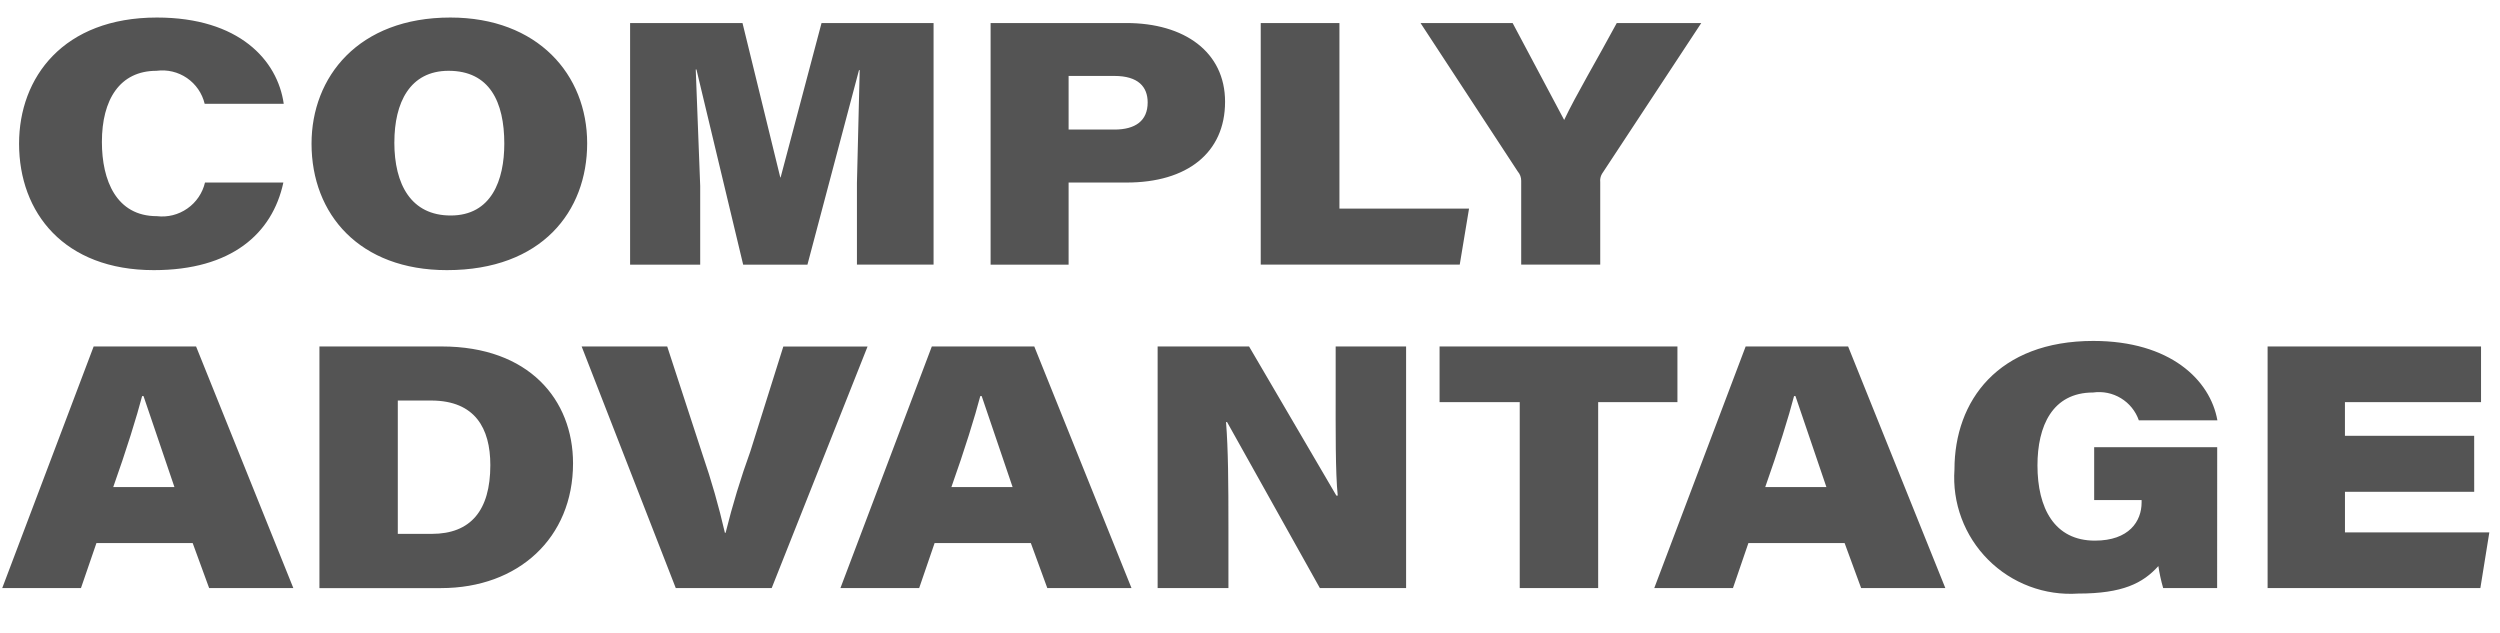 <svg width="75" height="19" viewBox="0 0 75 19" fill="none" xmlns="http://www.w3.org/2000/svg">
<g clip-path="url(#clip0_56416_2862)">
<path d="M8.501 5.475C8.172 7.011 6.941 8.104 4.614 8.104C1.923 8.104 0.572 6.382 0.572 4.31C0.572 2.32 1.902 0.526 4.707 0.526C7.171 0.526 8.327 1.804 8.512 3.114H6.14C6.065 2.799 5.875 2.524 5.609 2.341C5.342 2.158 5.017 2.081 4.696 2.124C3.591 2.124 3.057 2.99 3.057 4.258C3.057 5.413 3.49 6.485 4.707 6.485C5.029 6.524 5.355 6.442 5.621 6.255C5.888 6.069 6.076 5.791 6.15 5.475H8.501ZM17.615 4.299C17.615 6.341 16.254 8.104 13.408 8.104C10.79 8.104 9.346 6.433 9.346 4.31C9.346 2.31 10.748 0.526 13.511 0.526C16.13 0.526 17.615 2.237 17.615 4.299ZM11.83 4.269C11.83 5.537 12.335 6.465 13.52 6.465C14.747 6.465 15.129 5.402 15.129 4.31C15.129 3.052 14.685 2.124 13.458 2.124C12.294 2.124 11.831 3.082 11.831 4.269H11.83ZM25.708 5.495L25.791 2.103H25.77L24.223 7.94H22.295L20.893 2.083H20.872L21.006 5.579V7.94H18.903V0.691H22.275L23.408 5.321H23.419L24.646 0.691H28.007V7.939H25.708V5.495ZM29.718 0.691H33.791C35.533 0.691 36.752 1.558 36.752 3.053C36.752 4.59 35.607 5.476 33.803 5.476H32.058V7.94H29.718V0.691ZM32.058 3.887H33.43C34.059 3.887 34.43 3.627 34.43 3.073C34.43 2.609 34.152 2.278 33.43 2.278H32.058V3.887ZM37.822 0.691H40.183V6.259H44.071L43.792 7.939H37.822V0.691ZM45.636 7.939V5.423C45.637 5.321 45.6 5.222 45.533 5.145L42.616 0.691H45.379L46.925 3.599C47.276 2.856 47.915 1.784 48.503 0.691H51.038L48.058 5.217C48.015 5.292 47.997 5.378 48.007 5.464V7.939H45.636ZM2.893 16.292L2.429 17.642H0.067L2.81 10.393H5.882L8.8 17.642H6.274L5.78 16.291L2.893 16.292ZM5.233 14.612L4.305 11.881H4.264C4.109 12.479 3.789 13.51 3.397 14.612H5.233ZM9.583 10.394H13.252C15.87 10.394 17.191 11.992 17.191 13.9C17.191 16.137 15.551 17.643 13.231 17.643H9.583V10.394ZM11.934 16.016H12.955C14.12 16.016 14.71 15.315 14.71 13.954C14.71 12.841 14.246 12.026 12.955 12.016H11.934V16.016ZM20.273 17.642L17.449 10.393H20.016L21.078 13.644C21.342 14.411 21.565 15.193 21.747 15.984H21.768C21.973 15.157 22.221 14.341 22.511 13.54L23.5 10.395H26.027L23.151 17.642H20.273ZM28.038 16.292L27.575 17.642H25.213L27.955 10.393H31.028L33.945 17.642H31.419L30.925 16.291L28.038 16.292ZM30.378 14.612L29.45 11.881H29.409C29.254 12.479 28.934 13.51 28.542 14.612H30.378ZM34.729 17.642V10.394H37.472L40.091 14.868H40.132C40.06 14.178 40.07 12.868 40.07 11.672V10.394H42.183V17.642H39.596L36.812 12.662H36.781C36.846 13.486 36.853 14.456 36.853 15.879V17.642H34.729ZM45.592 12.064H43.187V10.394H50.323V12.064H47.945V17.642H45.592V12.064ZM52.452 16.292L51.989 17.642H49.628L52.37 10.393H55.443L58.36 17.642H55.834L55.338 16.291L52.452 16.292ZM54.792 14.612L53.863 11.881H53.822C53.668 12.479 53.348 13.51 52.957 14.612H54.792ZM66.514 17.642H64.895C64.832 17.425 64.784 17.205 64.751 16.982C64.287 17.497 63.678 17.807 62.346 17.807C61.849 17.84 61.35 17.767 60.884 17.591C60.418 17.416 59.995 17.143 59.643 16.79C59.291 16.437 59.019 16.013 58.845 15.546C58.671 15.08 58.599 14.581 58.634 14.084C58.634 12.023 59.944 10.228 62.8 10.228C65.099 10.228 66.305 11.393 66.522 12.61H64.165C64.069 12.334 63.879 12.099 63.629 11.947C63.379 11.795 63.084 11.734 62.794 11.775C61.567 11.775 61.124 12.786 61.124 13.962C61.124 15.24 61.629 16.219 62.846 16.219C63.877 16.219 64.248 15.634 64.248 15.075V15.002H62.825V13.415H66.516L66.514 17.642ZM74.226 14.755H70.349V15.972H74.68L74.411 17.642H68.028V10.394H74.431V12.064H70.348V13.075H74.225L74.226 14.755Z" fill="#545454"/>
</g>
<defs>
<clipPath id="clip0_56416_2862">
<rect width="74.755" height="17.551" fill="white" transform="translate(0.067 0.526)"/>
</clipPath>
</defs>
</svg>

